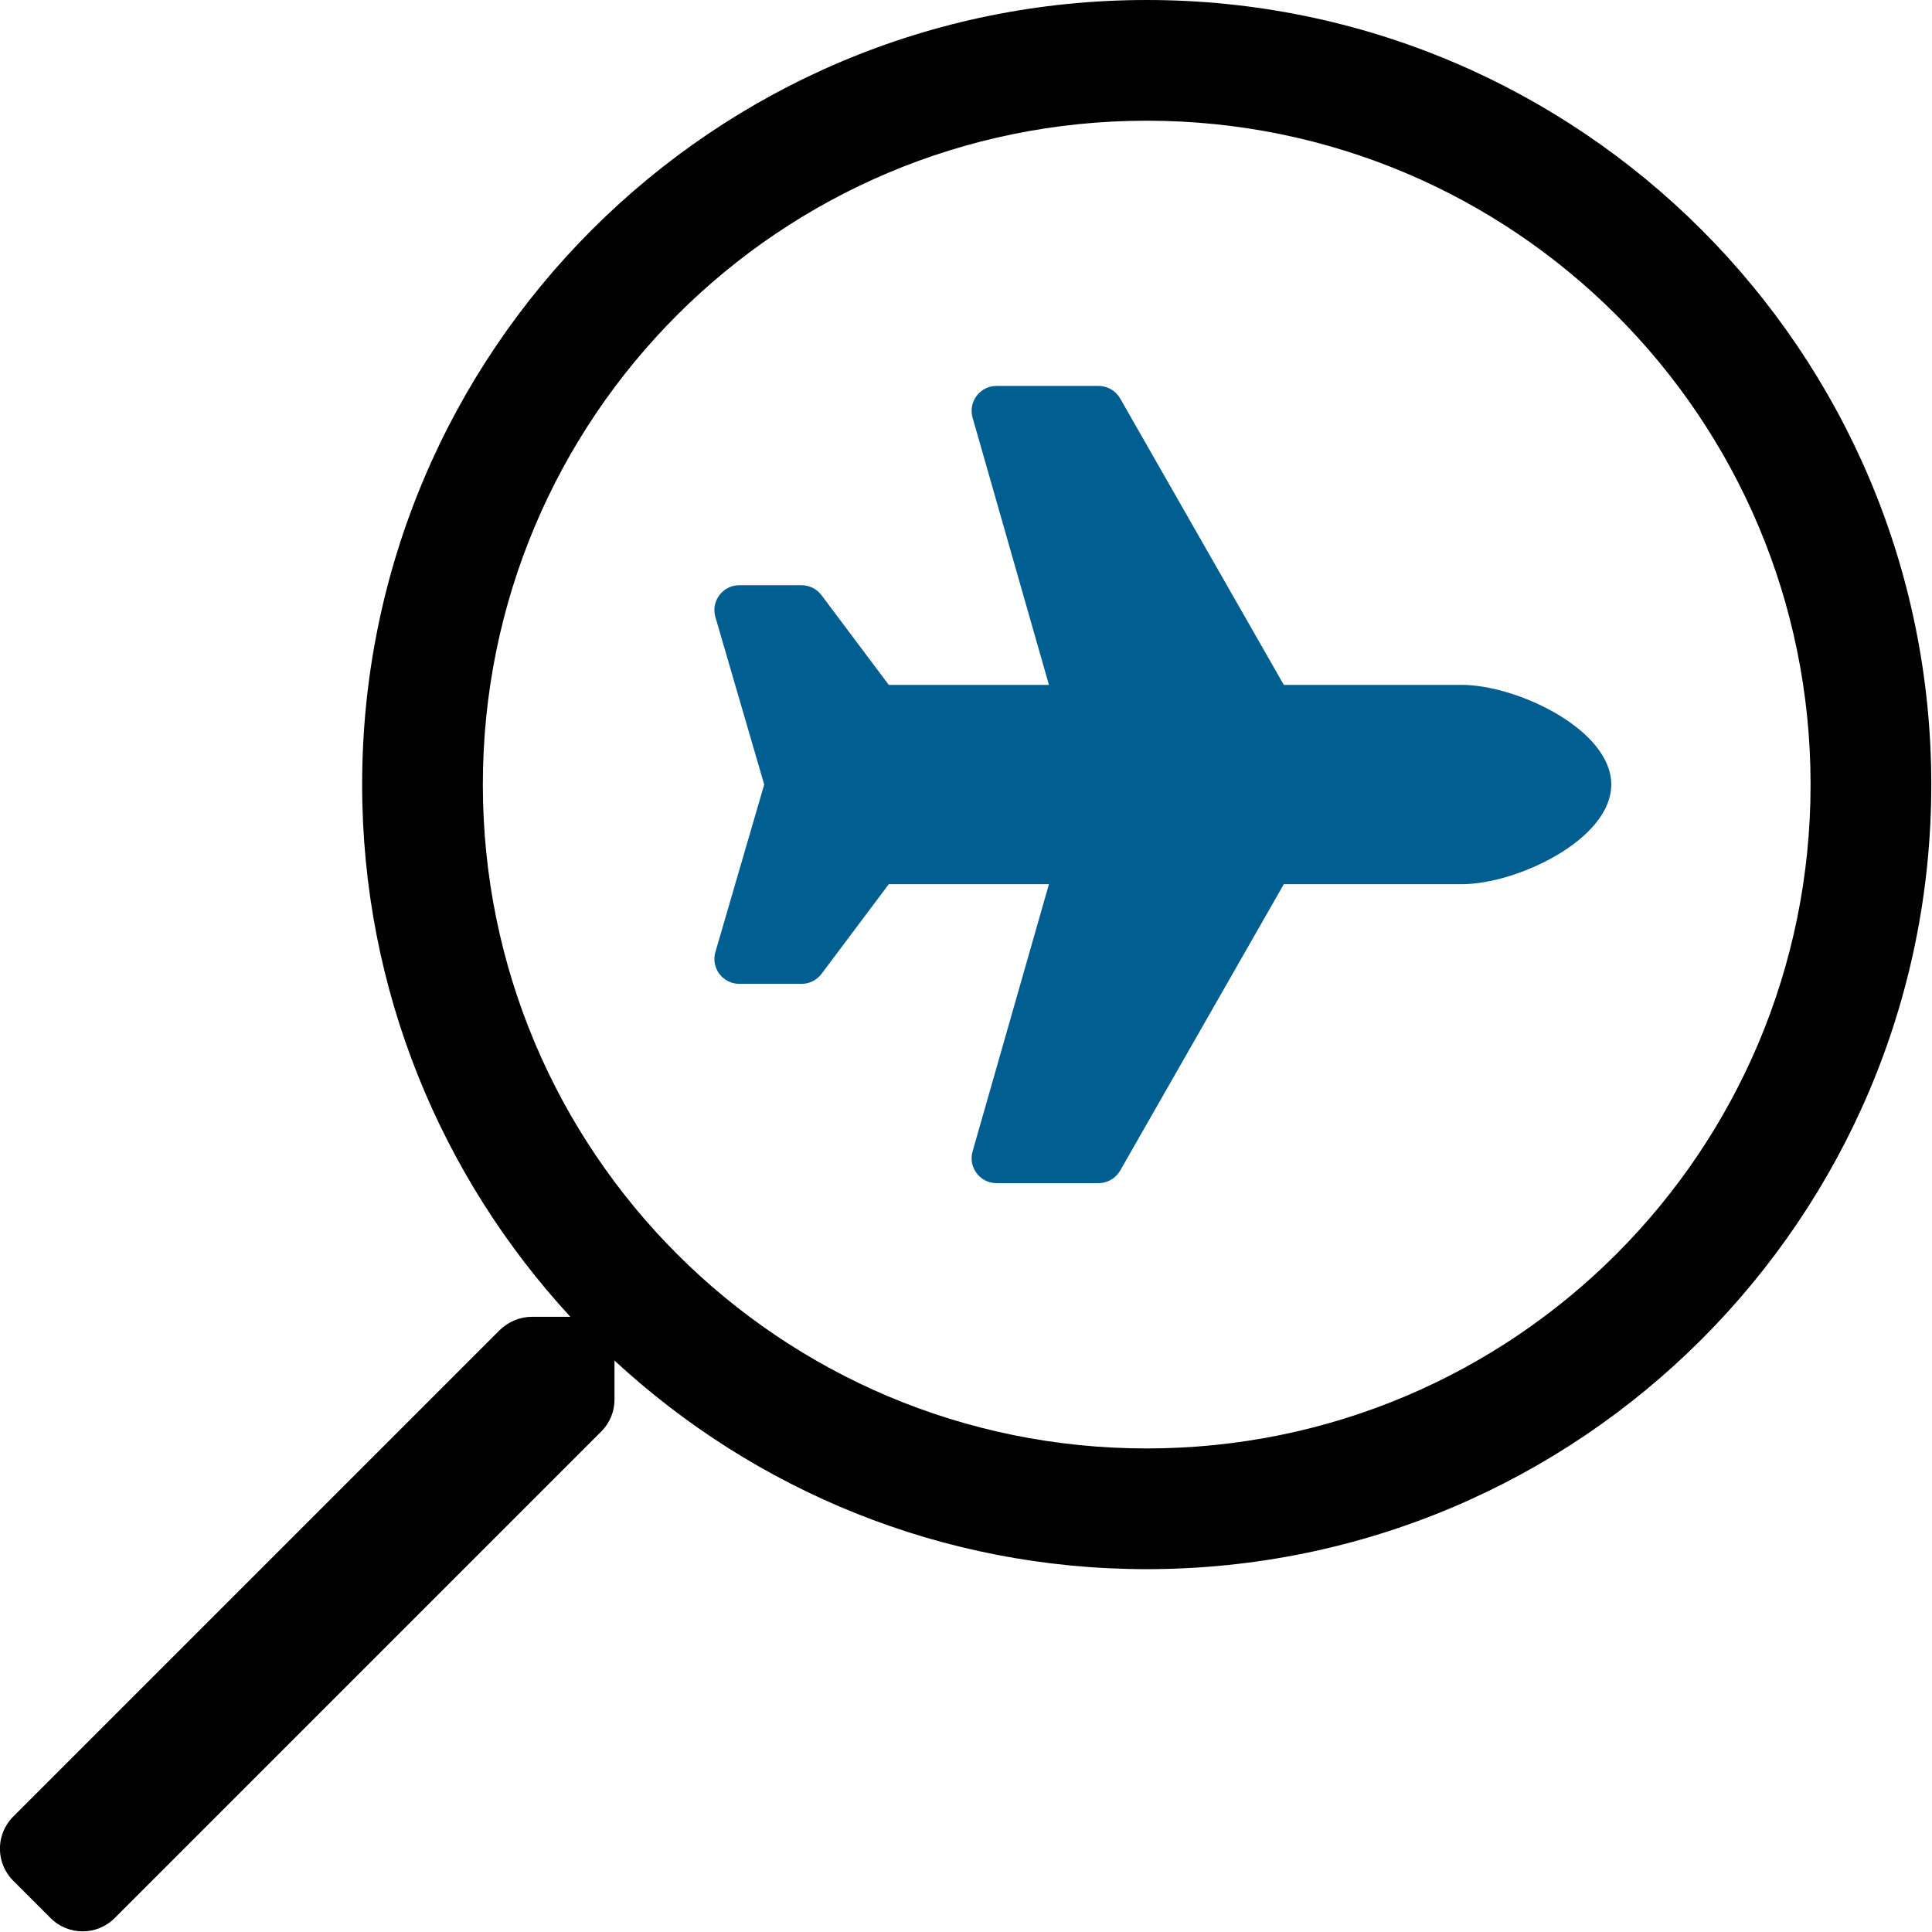<?xml version="1.0" encoding="UTF-8" standalone="no"?>
<!DOCTYPE svg PUBLIC "-//W3C//DTD SVG 1.1//EN" "http://www.w3.org/Graphics/SVG/1.1/DTD/svg11.dtd">
<svg width="100%" height="100%" viewBox="0 0 840 840" version="1.1" xmlns="http://www.w3.org/2000/svg" xmlns:xlink="http://www.w3.org/1999/xlink" xml:space="preserve" xmlns:serif="http://www.serif.com/" style="fill-rule:evenodd;clip-rule:evenodd;stroke-linejoin:round;stroke-miterlimit:2;">
    <g transform="matrix(1,0,0,1,-1299.85,-748.468)">
        <g id="search.svg" transform="matrix(1.00417e-16,1.64,-1.64,1.00417e-16,2139.54,748.468)">
            <path d="M508.5,481.6L379.5,352.6C377.2,350.3 374.2,349.1 371,349.1L360.7,349.1C395,312 416,262.5 416,208C416,93.1 322.9,0 208,0C93.1,0 0,93.1 0,208C0,322.9 93.1,416 208,416C262.5,416 312,395 349.1,360.8L349.1,371C349.1,374.2 350.4,377.2 352.6,379.5L481.6,508.5C486.3,513.2 493.9,513.2 498.6,508.5L508.5,498.6C513.2,493.9 513.2,486.3 508.5,481.6ZM208,384C110.7,384 32,305.3 32,208C32,110.7 110.7,32 208,32C305.3,32 384,110.7 384,208C384,305.3 305.3,384 208,384Z" style="fill-rule:nonzero;"/>
        </g>
        <g id="plane.svg" transform="matrix(0.677,0,0,0.677,1610.45,916.26)">
            <path d="M480,192L365.71,192L260.61,8.06C257.761,3.081 252.446,0 246.71,0L181.21,0C170.58,0 162.91,10.17 165.83,20.39L214.86,192L112,192L68.8,134.4C65.78,130.37 61.03,128 56,128L16.01,128C5.6,128 -2.04,137.78 0.49,147.88L32,256L0.49,364.12C-2.04,374.22 5.6,384 16.01,384L56,384C61.04,384 65.78,381.63 68.8,377.6L112,320L214.86,320L165.83,491.6C162.91,501.82 170.58,512 181.21,512L246.71,512C252.45,512 257.75,508.92 260.6,503.94L365.71,320L480,320C515.35,320 576,291.35 576,256C576,220.65 515.35,192 480,192Z" style="fill:rgb(0,94,145);fill-rule:nonzero;"/>
        </g>
    </g>
</svg>
